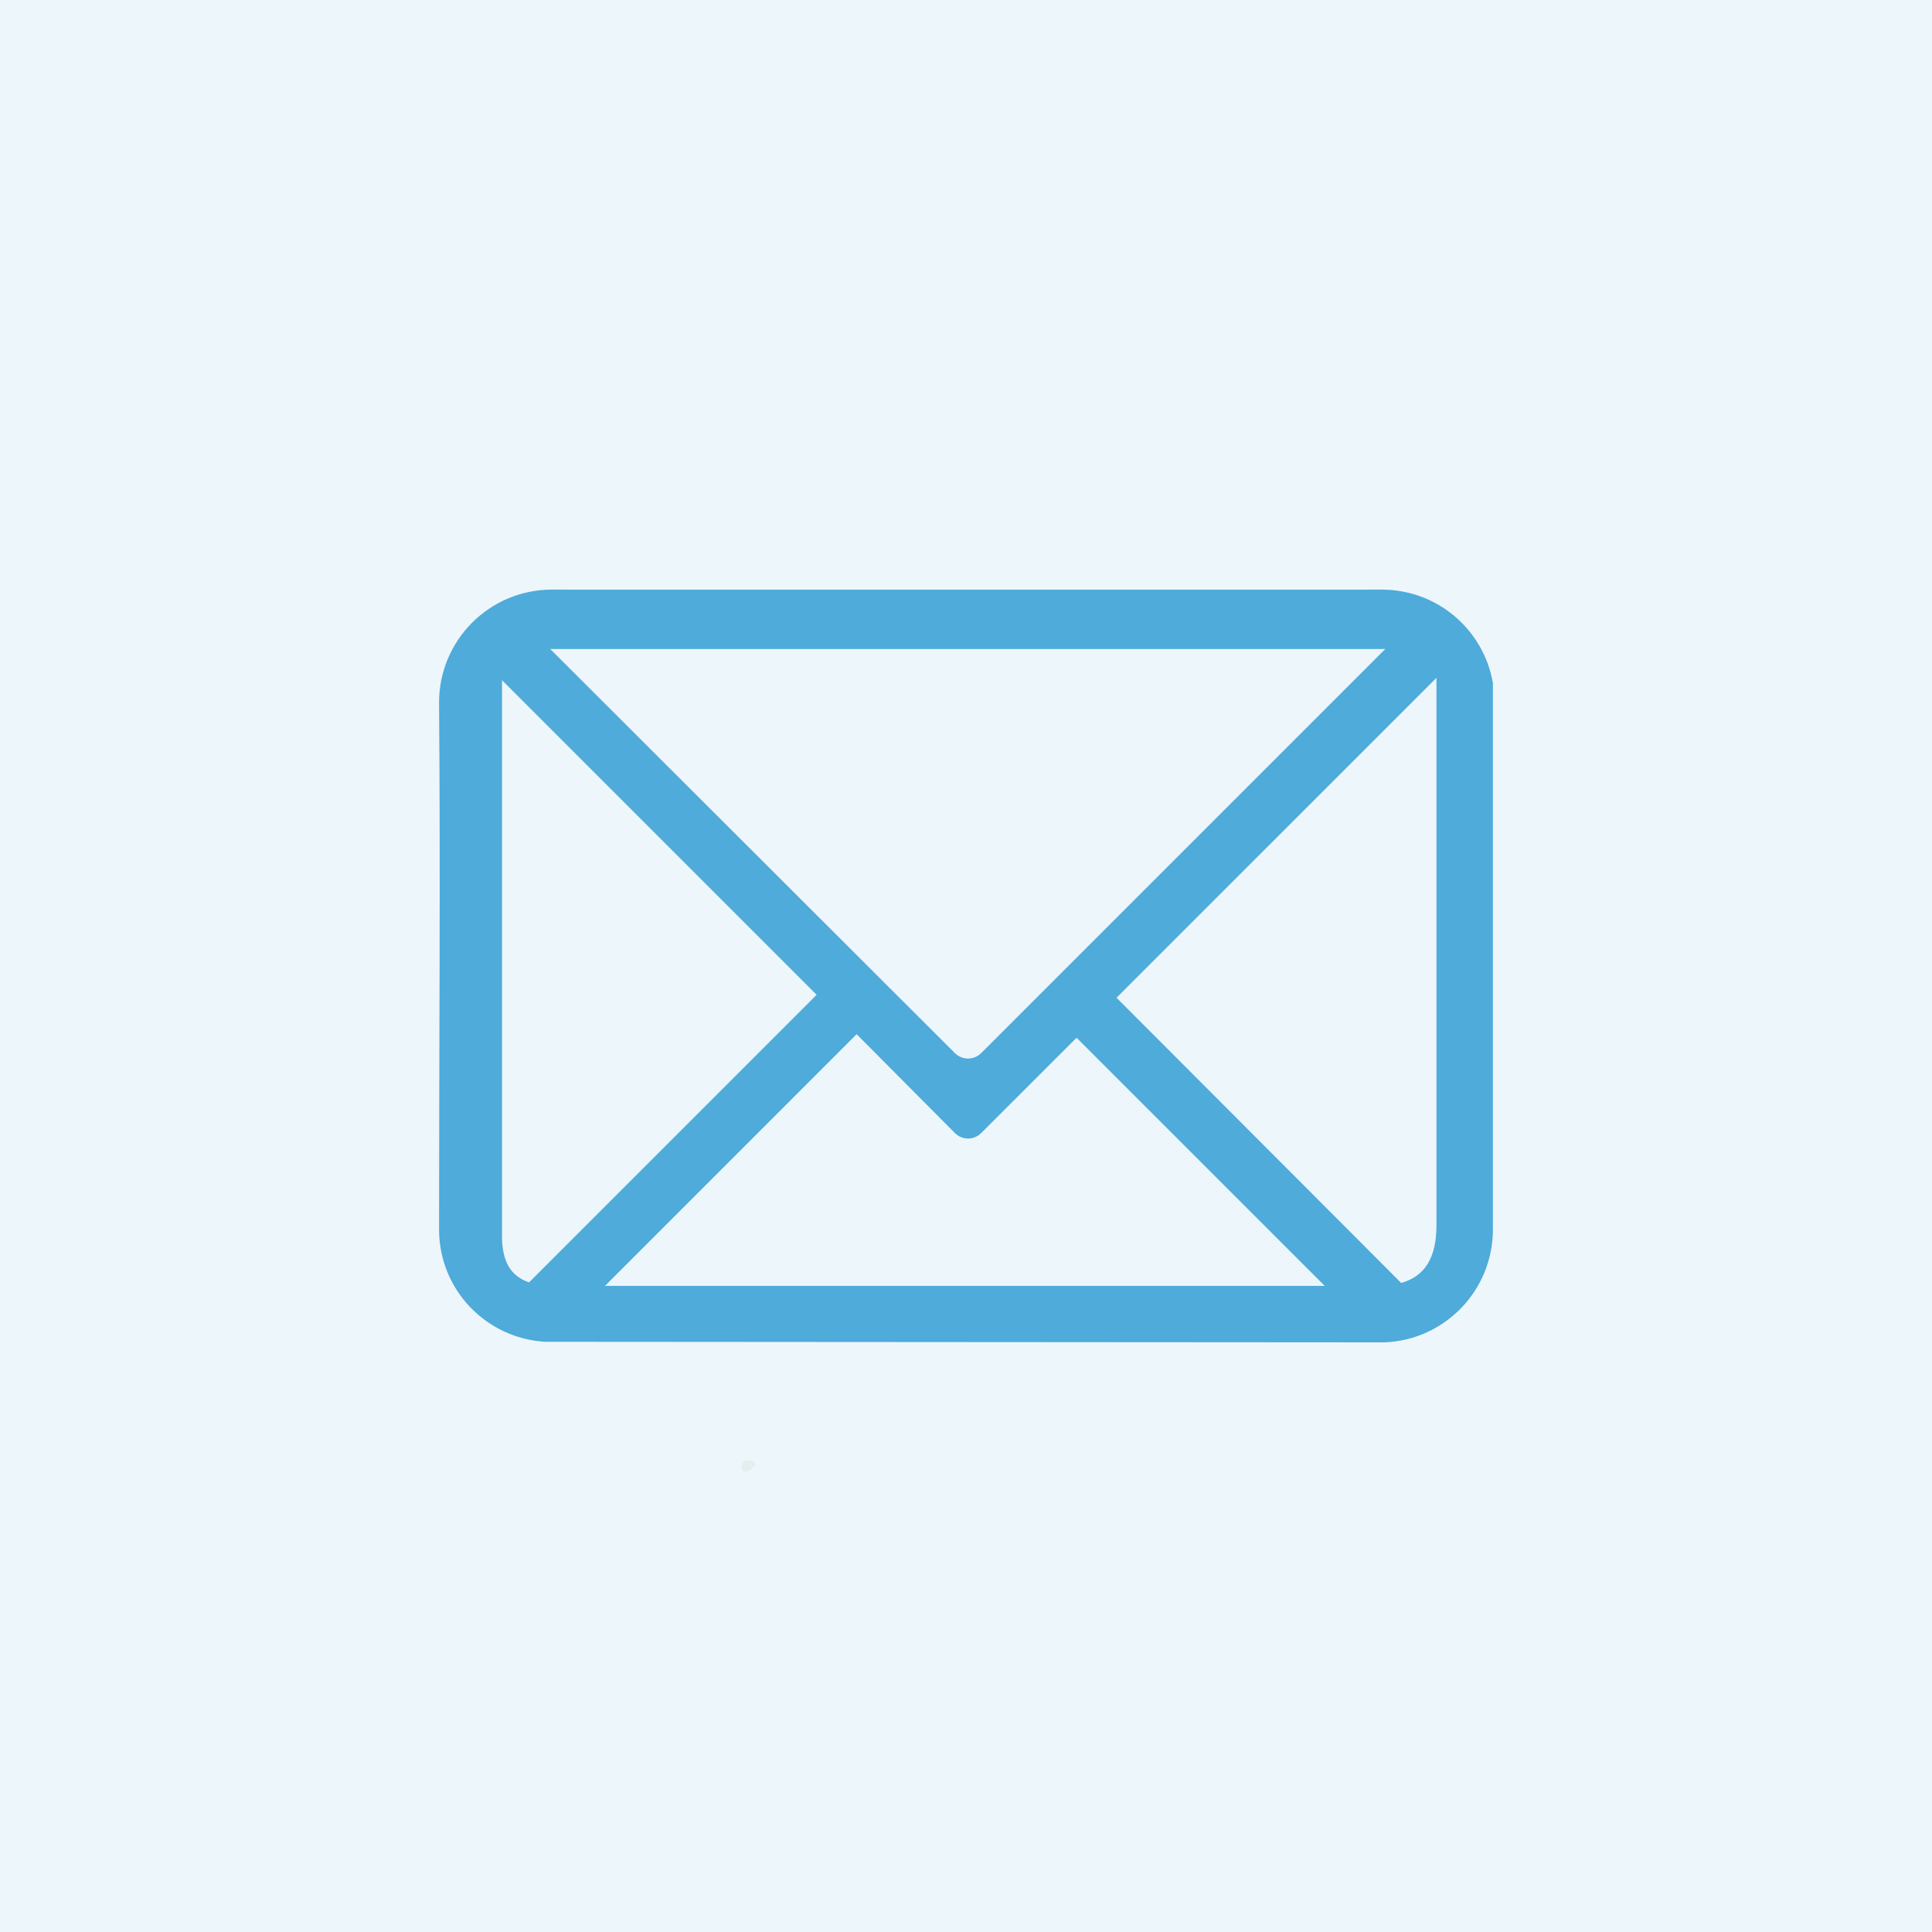<svg xmlns="http://www.w3.org/2000/svg" xmlns:xlink="http://www.w3.org/1999/xlink" width="500" zoomAndPan="magnify" viewBox="0 0 375 375" height="500" preserveAspectRatio="xMidYMid meet" version="1.0"><defs><clipPath id="78ff55e676"><path d="M 143.977 283.434 L 146.602 283.434 L 146.602 285.66 L 143.977 285.66 Z M 143.977 283.434" clip-rule="nonzero"></path></clipPath><clipPath id="e1644d10af"><path d="M 146.594 284.219 C 145.402 286.051 144.305 285.73 144.074 285.363 C 143.844 284.953 144.074 283.852 144.441 283.531 C 144.762 283.258 146.227 283.668 146.227 283.668" clip-rule="nonzero"></path></clipPath><clipPath id="cc99fc0f96"><path d="M 0.977 0.434 L 3.602 0.434 L 3.602 2.66 L 0.977 2.66 Z M 0.977 0.434" clip-rule="nonzero"></path></clipPath><clipPath id="37024000bb"><path d="M 3.594 1.219 C 2.402 3.051 1.305 2.73 1.074 2.363 C 0.844 1.953 1.074 0.852 1.441 0.531 C 1.762 0.258 3.227 0.668 3.227 0.668" clip-rule="nonzero"></path></clipPath><clipPath id="0fcd340f3e"><rect x="0" width="4" y="0" height="3"></rect></clipPath><clipPath id="94734e982e"><path d="M 85.223 114.418 L 289.973 114.418 L 289.973 260.668 L 85.223 260.668 Z M 85.223 114.418" clip-rule="nonzero"></path></clipPath></defs><rect x="-37.5" width="450" fill="#ffffff" y="-37.5" height="450" fill-opacity="1"></rect><rect x="-37.5" width="450" fill="#edf6fb" y="-37.5" height="450" fill-opacity="1"></rect><g clip-path="url(#78ff55e676)"><g clip-path="url(#e1644d10af)"><g transform="matrix(1, 0, 0, 1, 143, 283)"><g clip-path="url(#0fcd340f3e)"><g clip-path="url(#cc99fc0f96)"><g clip-path="url(#37024000bb)"><rect x="-225.5" width="540" fill="#e6edef" height="540" y="-365.5" fill-opacity="1"></rect></g></g></g></g></g></g><g clip-path="url(#94734e982e)"><path fill="#4eabda" d="M 107.141 114.441 C 95.035 114.441 85.223 124.238 85.223 136.359 C 85.496 169.594 85.223 204.766 85.223 238.633 C 85.223 250.297 94.297 259.738 105.77 260.438 L 268.77 260.551 C 280.457 260.078 289.773 250.449 289.773 238.633 L 289.773 132.594 C 288 122.262 279.031 114.445 268.199 114.445 C 214.543 114.469 160.816 114.445 107.137 114.445 Z M 106.797 125.973 L 268.883 125.973 L 190.465 204.391 C 189.035 205.82 186.758 205.82 185.328 204.391 Z M 278.816 131.562 L 278.816 237.836 C 278.816 244.168 276.535 247.742 271.969 249.023 L 216.719 193.66 L 278.816 131.566 Z M 97.438 132.02 L 158.508 193.09 L 102.691 248.906 C 98.871 247.617 97.539 244.539 97.441 240.348 L 97.441 132.023 Z M 166.27 200.734 L 185.332 219.91 C 186.762 221.344 189.039 221.344 190.469 219.91 L 208.961 201.422 L 257.133 249.594 L 117.418 249.594 L 166.27 200.738 Z M 166.27 200.734" fill-opacity="1" fill-rule="nonzero"></path></g></svg>